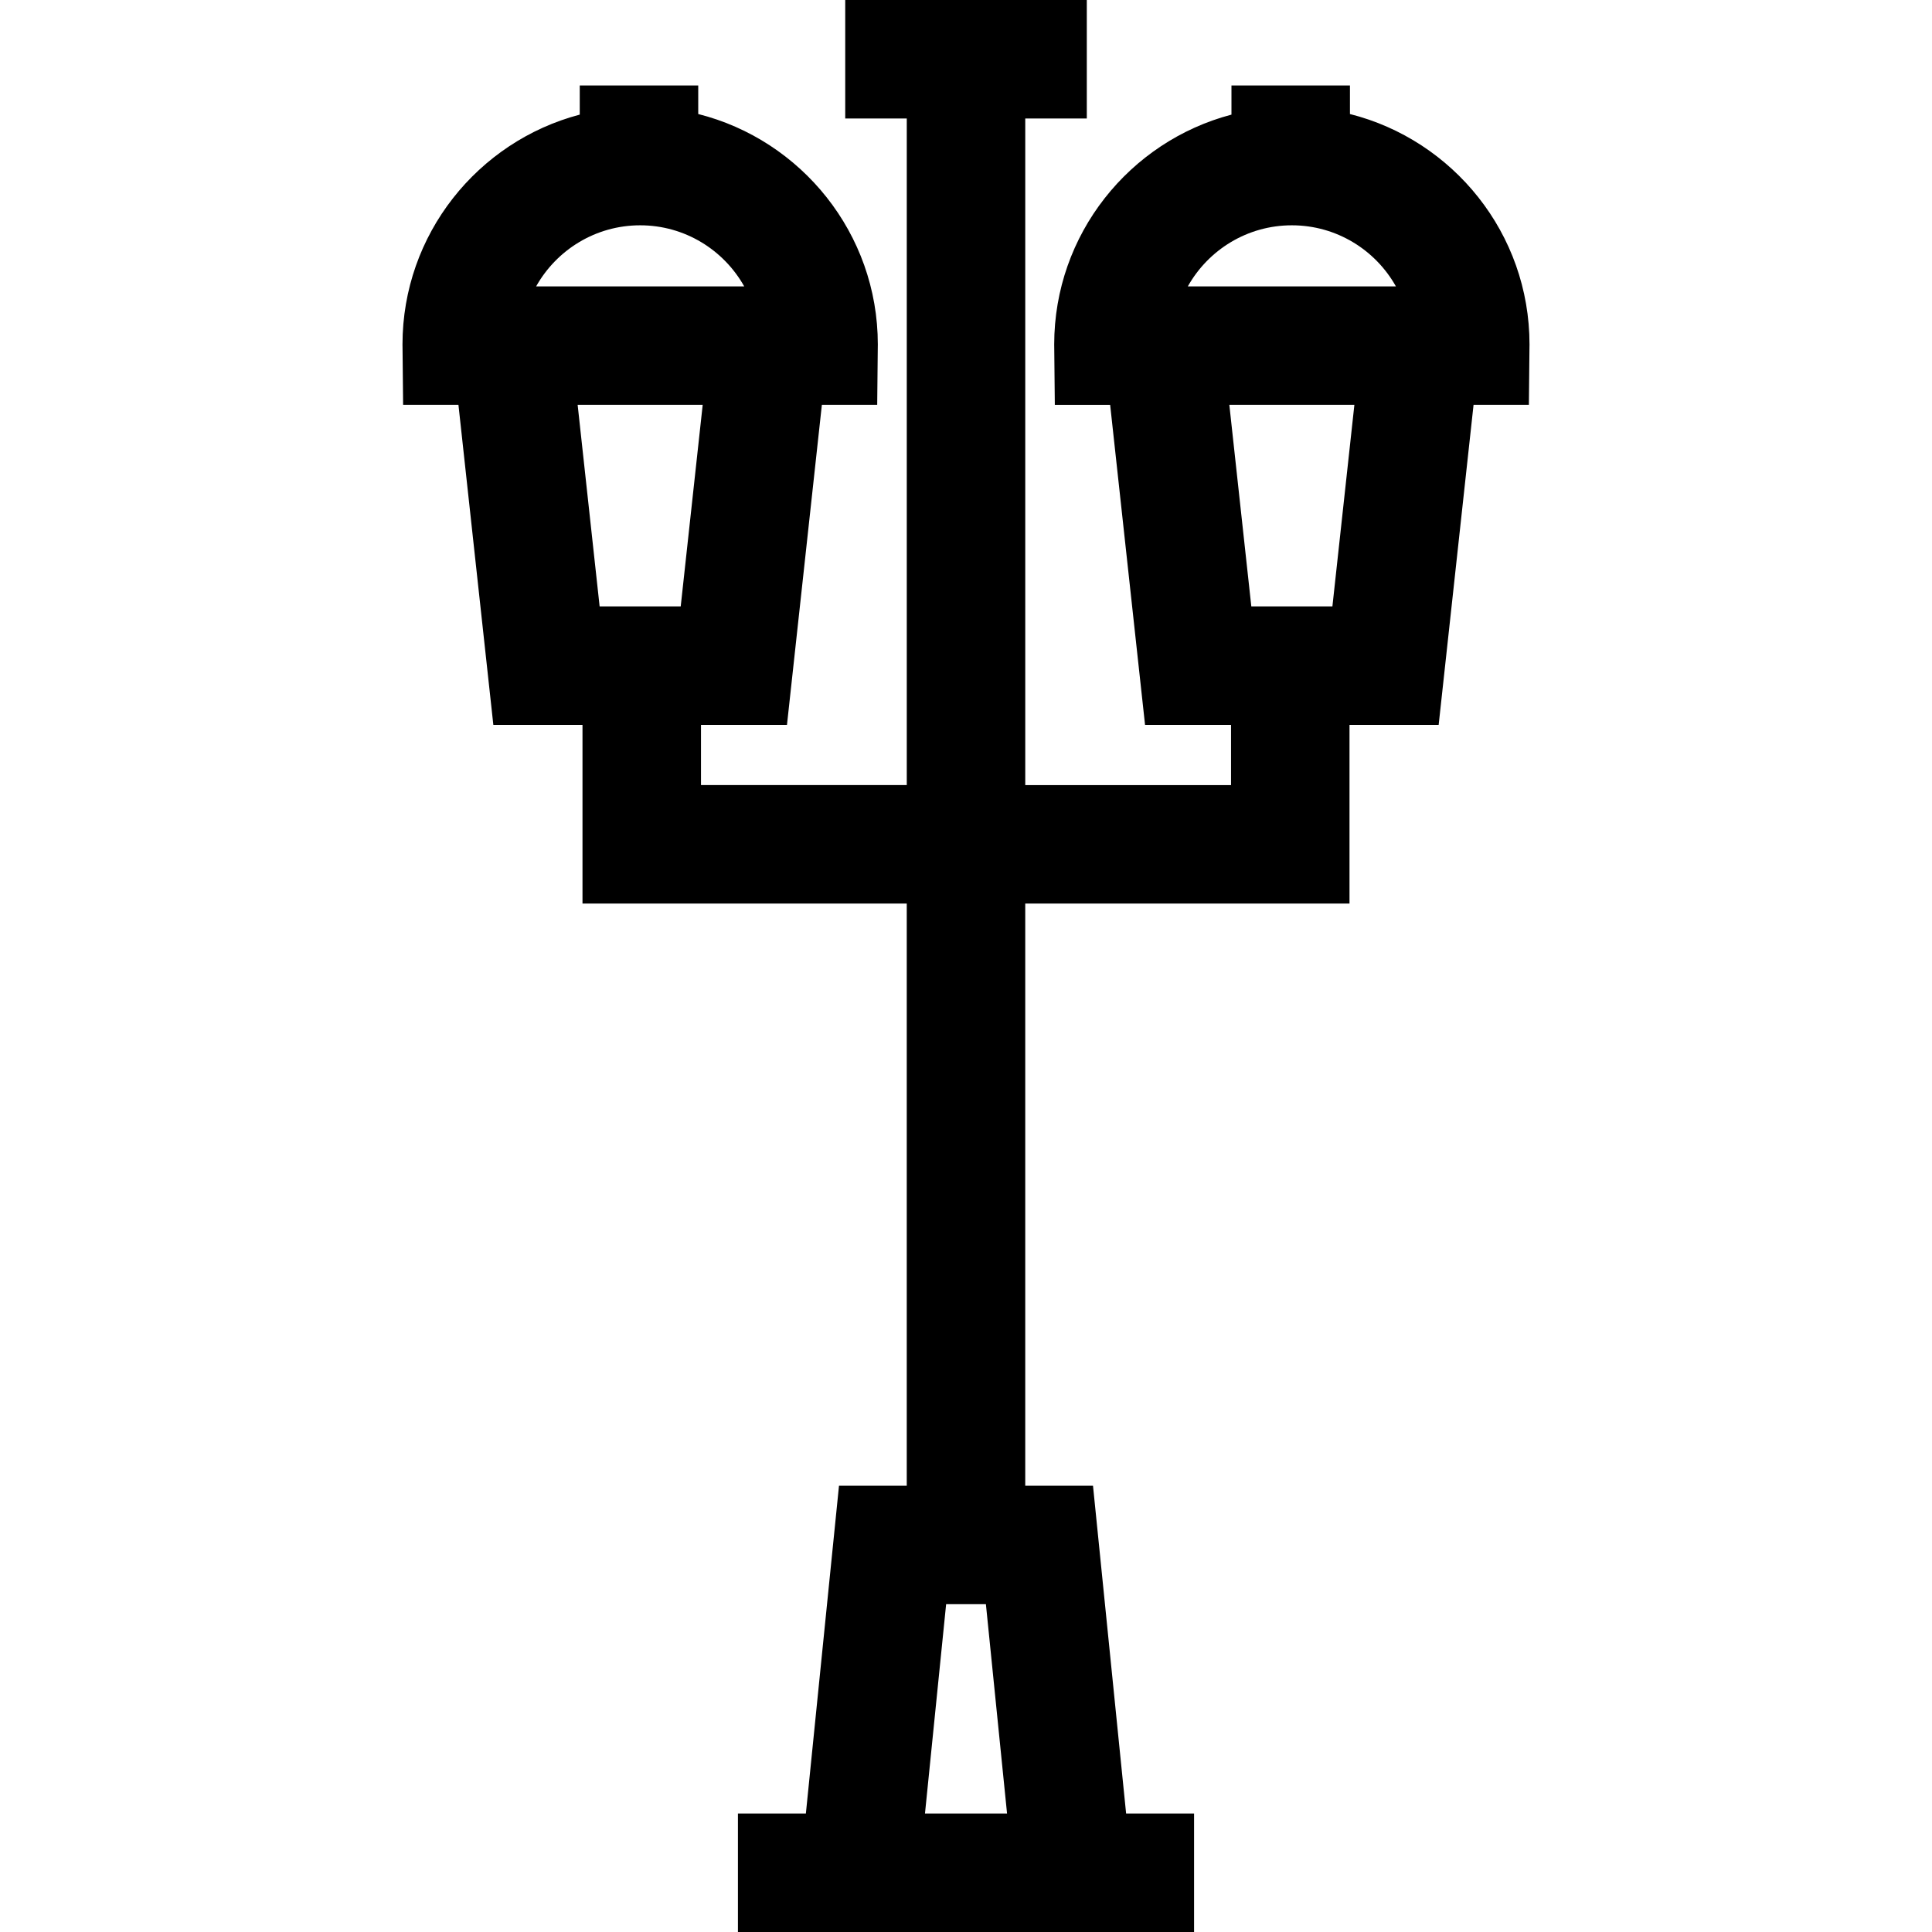<?xml version="1.0" encoding="iso-8859-1"?>
<!-- Uploaded to: SVG Repo, www.svgrepo.com, Generator: SVG Repo Mixer Tools -->
<svg fill="#000000" height="800px" width="800px" version="1.1" id="Layer_1" xmlns="http://www.w3.org/2000/svg" xmlns:xlink="http://www.w3.org/1999/xlink" 
	 viewBox="0 0 512.001 512.001" xml:space="preserve">
<g>
	<g>
		<path d="M357.75,30.219v-7.565h-31.399v7.723c-27,7.102-46.976,31.717-46.976,60.916c0,0.195,0.003,0.387,0.009,0.587
			l0.155,15.415h14.664l9.247,84.805h22.787v15.958h-54.533V31.399h16.311V0h-64.021v31.399h16.311v176.657H185.77v-15.958h22.787
			l9.247-84.805h14.664l0.155-15.413c0.006-0.196,0.009-0.391,0.009-0.588c0-29.42-20.28-54.187-47.592-61.074v-7.565H153.64v7.723
			c-27,7.102-46.976,31.717-46.976,60.916c0,0.205,0.004,0.409,0.01,0.617l0.155,15.384h14.664l9.247,84.805h23.627v47.358h85.933
			V393.73h-17.956l-8.778,86.872H195.56v31.399h14.834h91.213h14.834v-31.399h-18.007l-8.778-86.872H271.7V239.456h85.933v-47.358
			h23.627l9.247-84.805h14.664l0.155-15.383c0.006-0.205,0.01-0.411,0.01-0.619C405.341,61.873,385.063,37.106,357.75,30.219z
			 M169.653,59.708c11.828,0,22.159,6.535,27.57,16.185h-55.141C147.494,66.244,157.824,59.708,169.653,59.708z M158.907,160.699
			l-5.823-53.405h33.137l-5.823,53.405H158.907z M245.13,480.601l5.605-55.472h10.54l5.605,55.472H245.13z M353.103,160.699h-21.491
			l-5.824-53.405h33.137L353.103,160.699z M314.789,75.893c5.411-9.649,15.742-16.185,27.57-16.185
			c11.829,0,22.16,6.535,27.571,16.185H314.789z"/>
	</g>
</g>
</svg>